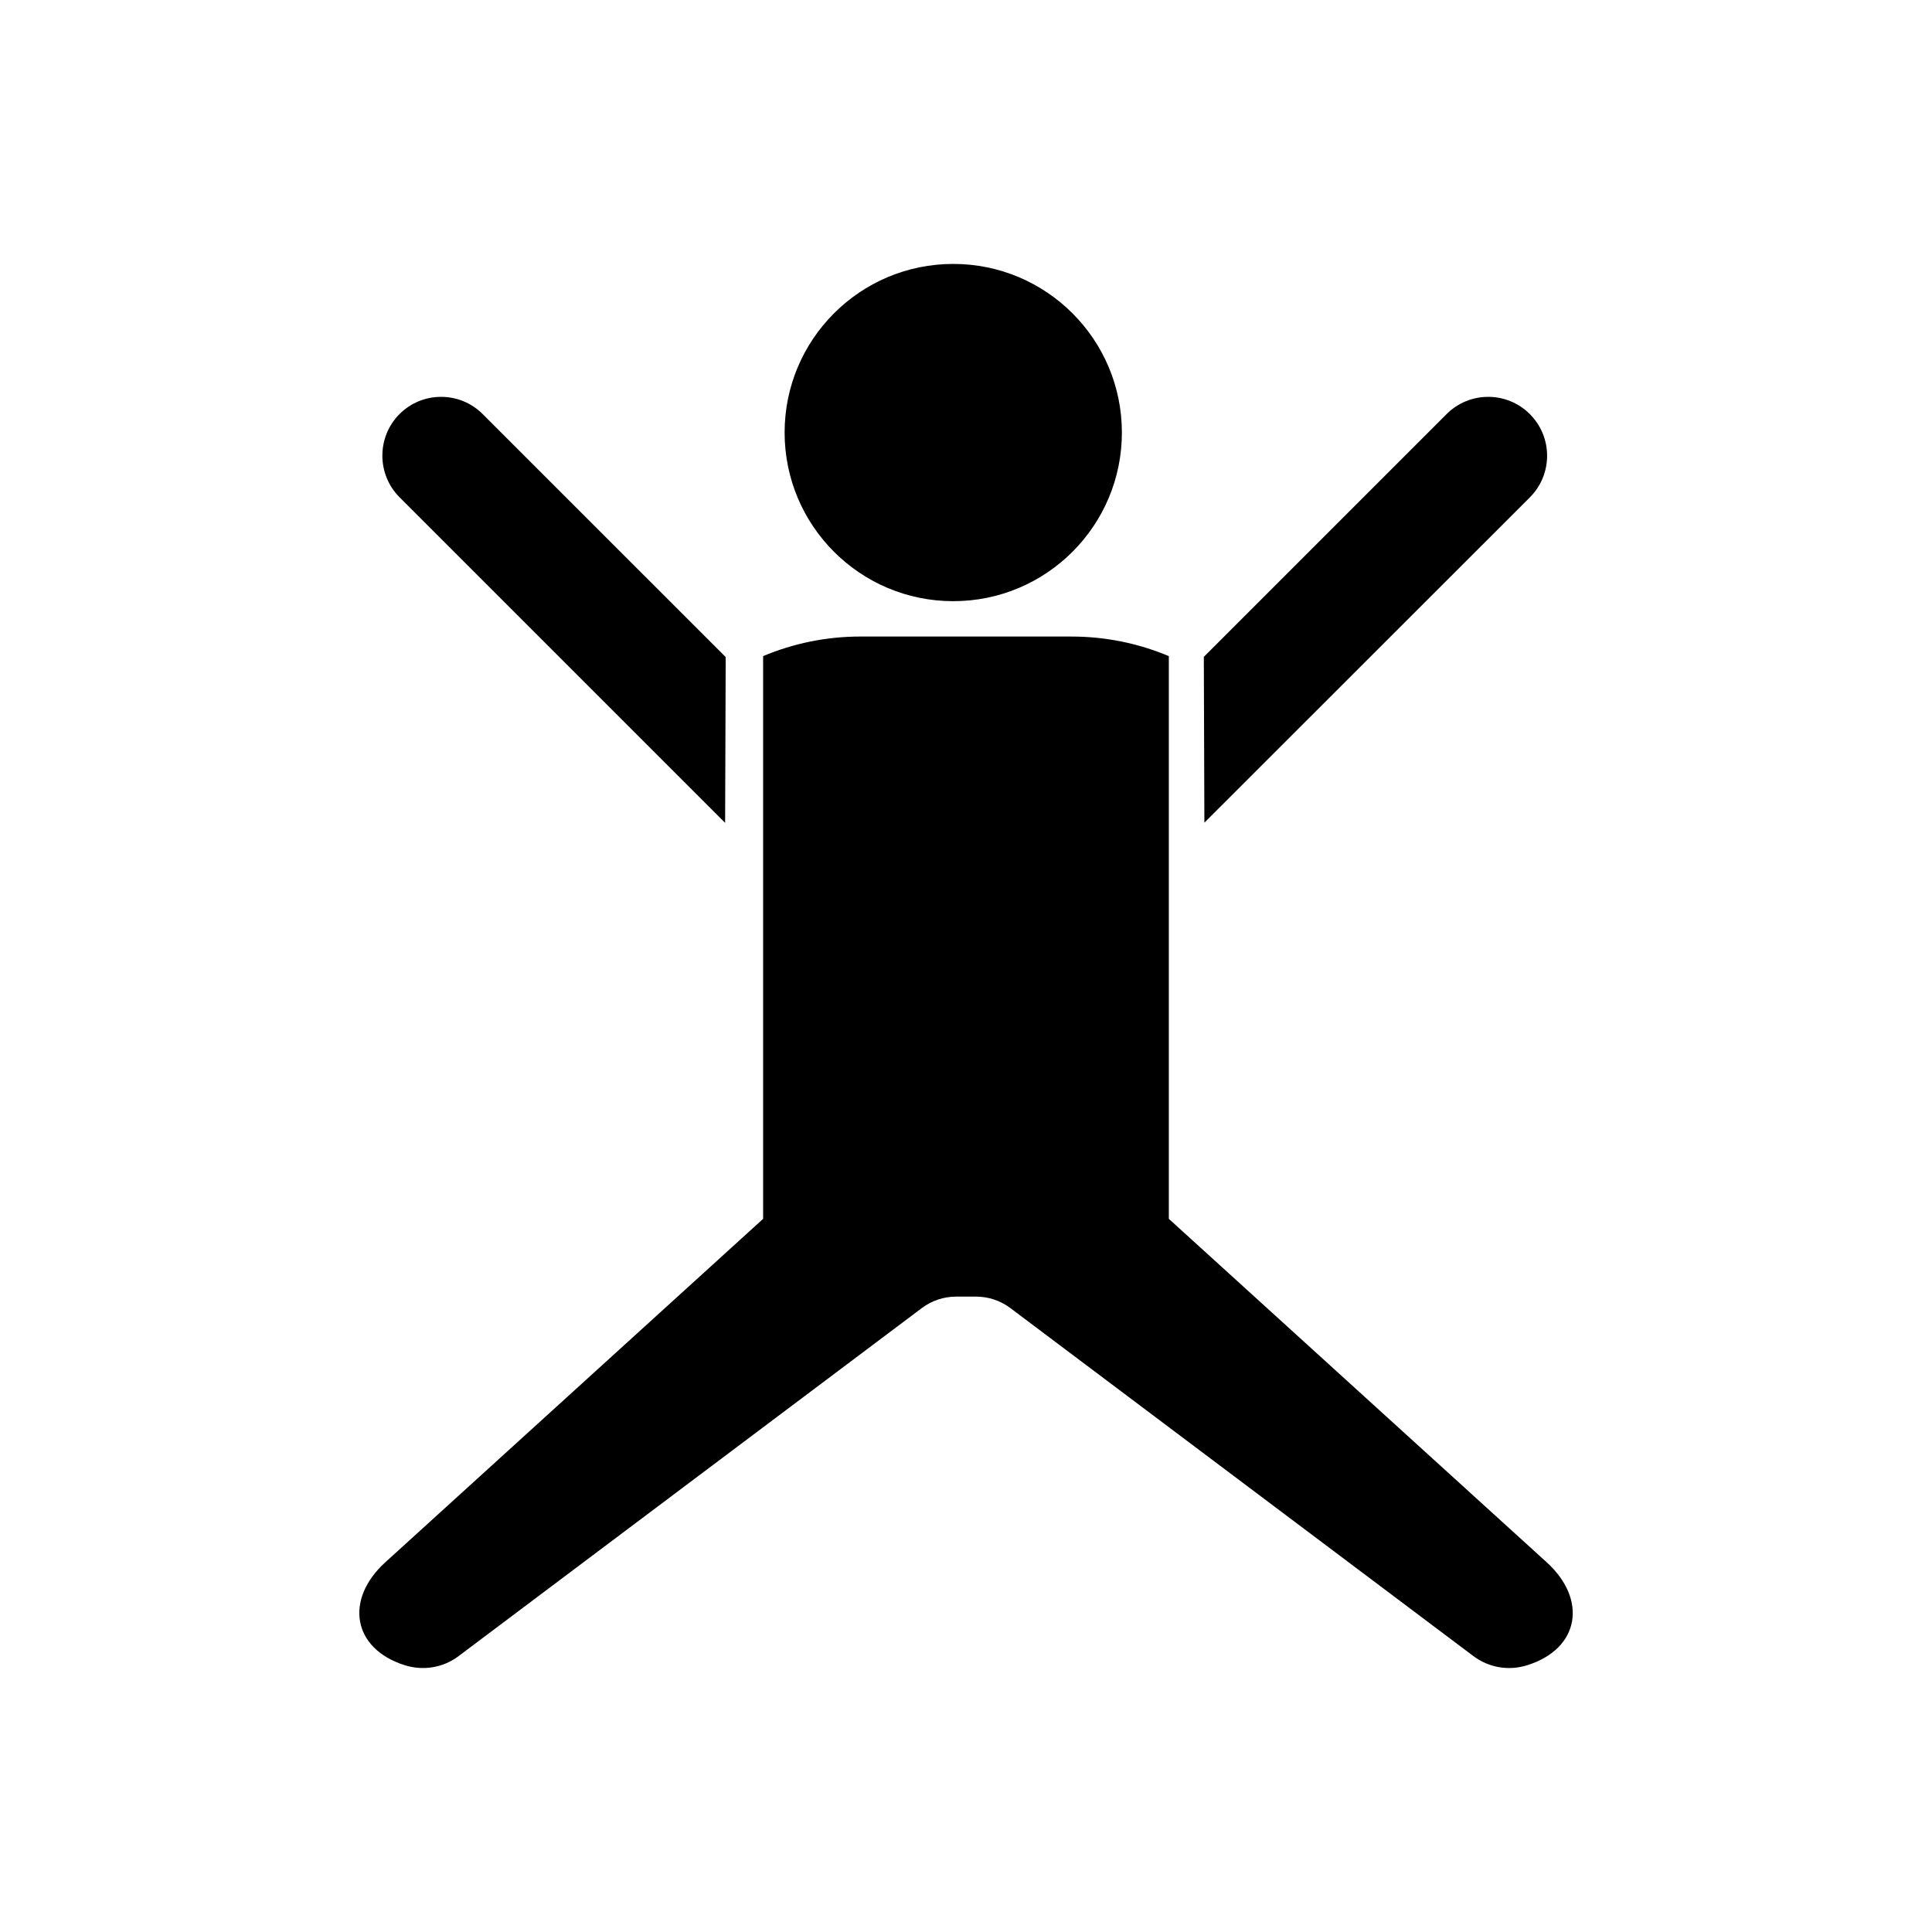 <?xml version="1.0" encoding="UTF-8"?>
<!-- Uploaded to: SVG Repo, www.svgrepo.com, Generator: SVG Repo Mixer Tools -->
<svg fill="#000000" width="800px" height="800px" version="1.1" viewBox="144 144 512 512" xmlns="http://www.w3.org/2000/svg">
 <g>
  <path d="m441.31 258.63c0 24.68-20.008 44.688-44.691 44.688-24.68 0-44.688-20.008-44.688-44.688 0-24.68 20.008-44.688 44.688-44.688 24.684 0 44.691 20.008 44.691 44.688"/>
  <path d="m249.91 275.81 86.254 86.254 0.152-43.934-64.391-64.387c-6.098-6.098-15.973-6.098-22.066 0-6.047 6.098-6.047 15.973 0.051 22.066z"/>
  <path d="m553.91 558.04-100.16-91.039v-149.12c-7.91-3.324-16.625-5.188-25.746-5.188h-0.051l-55.922-0.004h-0.051c-9.117 0-17.836 1.863-25.746 5.188v149.13l-100.15 91.039c-10.781 9.824-8.715 22.871 5.188 27.258 4.988 1.562 10.277 0.605 14.258-2.418l122.78-92.246c2.621-1.965 5.793-3.023 9.07-3.023h5.289c3.273 0 6.449 1.059 9.07 3.023l122.73 92.246c4.031 3.023 9.27 3.981 14.258 2.418 13.957-4.383 15.973-17.434 5.191-27.258z"/>
  <path d="m549.43 275.81-86.254 86.203-0.152-43.934 64.336-64.336c6.098-6.098 15.973-6.098 22.066 0 6.098 6.098 6.098 15.973 0.004 22.066z"/>
 </g>
</svg>